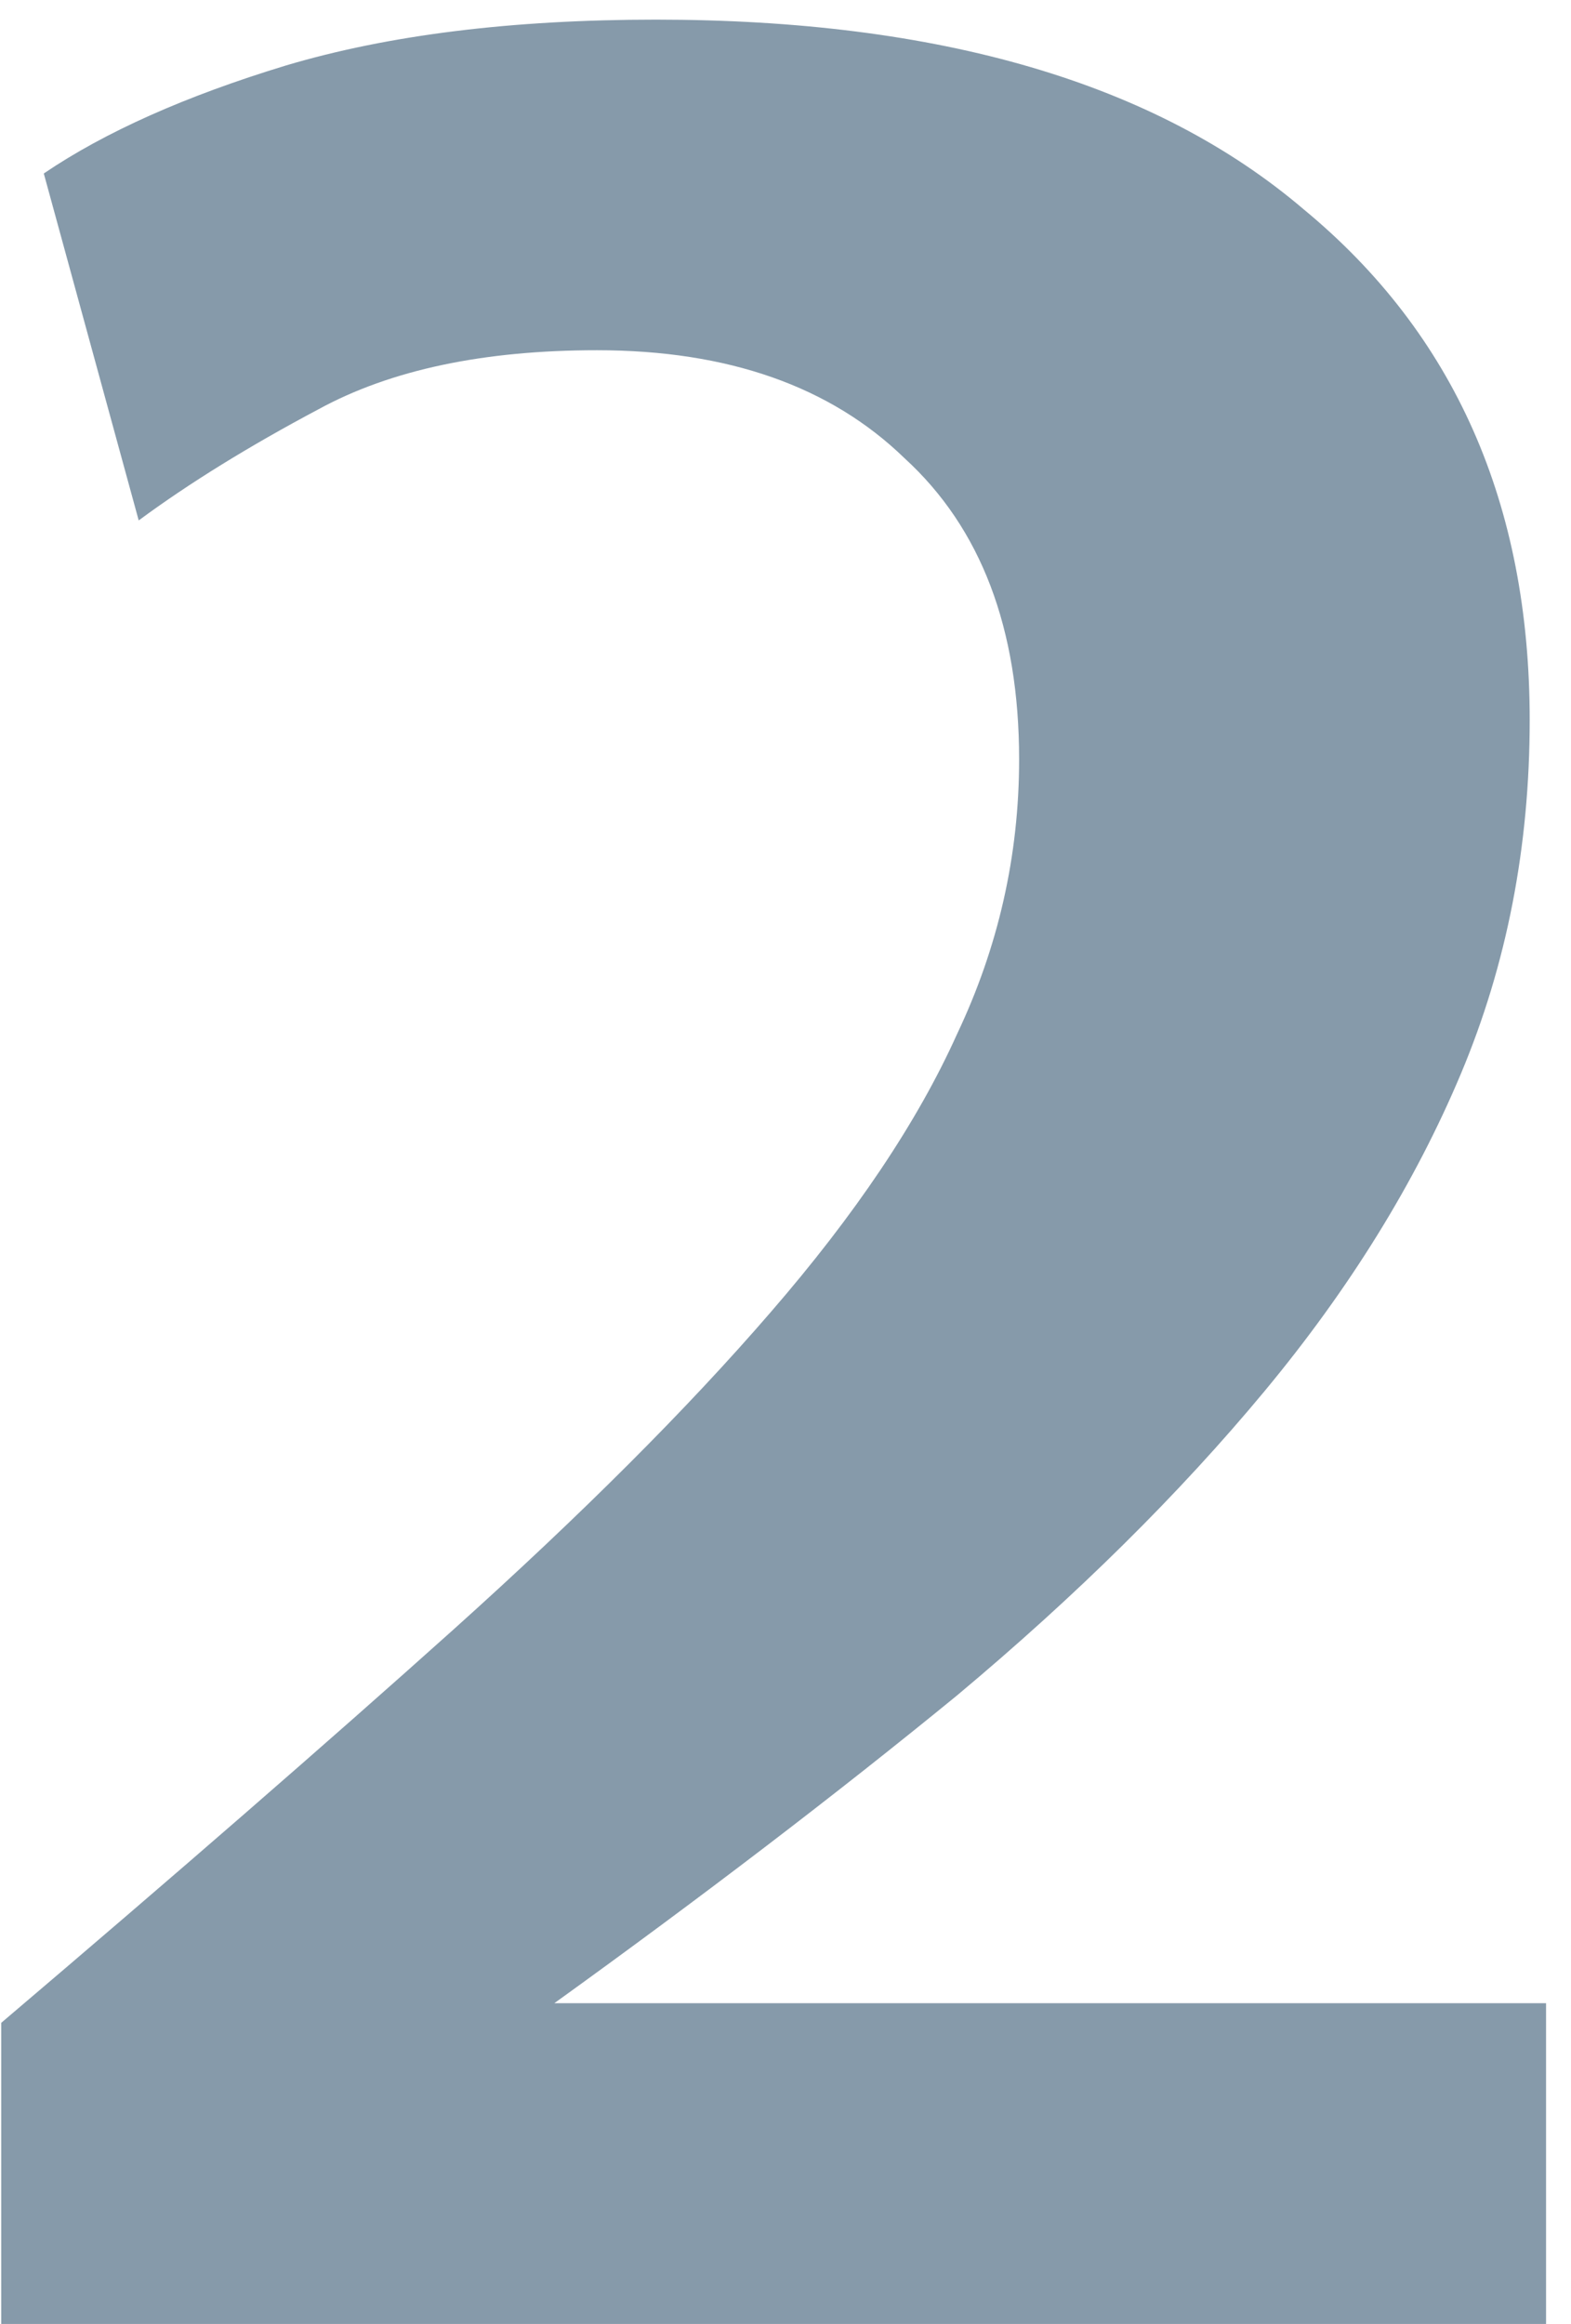 <?xml version="1.0" encoding="UTF-8"?> <svg xmlns="http://www.w3.org/2000/svg" width="48" height="71" viewBox="0 0 48 71" fill="none"><path d="M0.038 71V61.8C5.371 57.267 9.971 53.267 13.838 49.8C17.771 46.267 21.005 43.033 23.538 40.1C26.138 37.1 28.038 34.267 29.238 31.6C30.505 28.933 31.138 26.133 31.138 23.2C31.138 19.2 29.971 16.133 27.638 14C25.371 11.8 22.238 10.7 18.238 10.7C14.771 10.7 11.938 11.3 9.738 12.5C7.605 13.633 5.771 14.767 4.238 15.9L1.338 5.3C3.205 4.033 5.671 2.933 8.738 2C11.871 1.067 15.638 0.6 20.038 0.6C28.705 0.6 35.305 2.533 39.838 6.4C44.438 10.2 46.738 15.4 46.738 22C46.738 25.867 46.038 29.467 44.638 32.8C43.238 36.133 41.238 39.367 38.638 42.5C36.038 45.633 32.905 48.733 29.238 51.8C25.571 54.8 21.471 57.933 16.938 61.2H47.238V71H0.038Z" fill="#869AAA"></path></svg> 